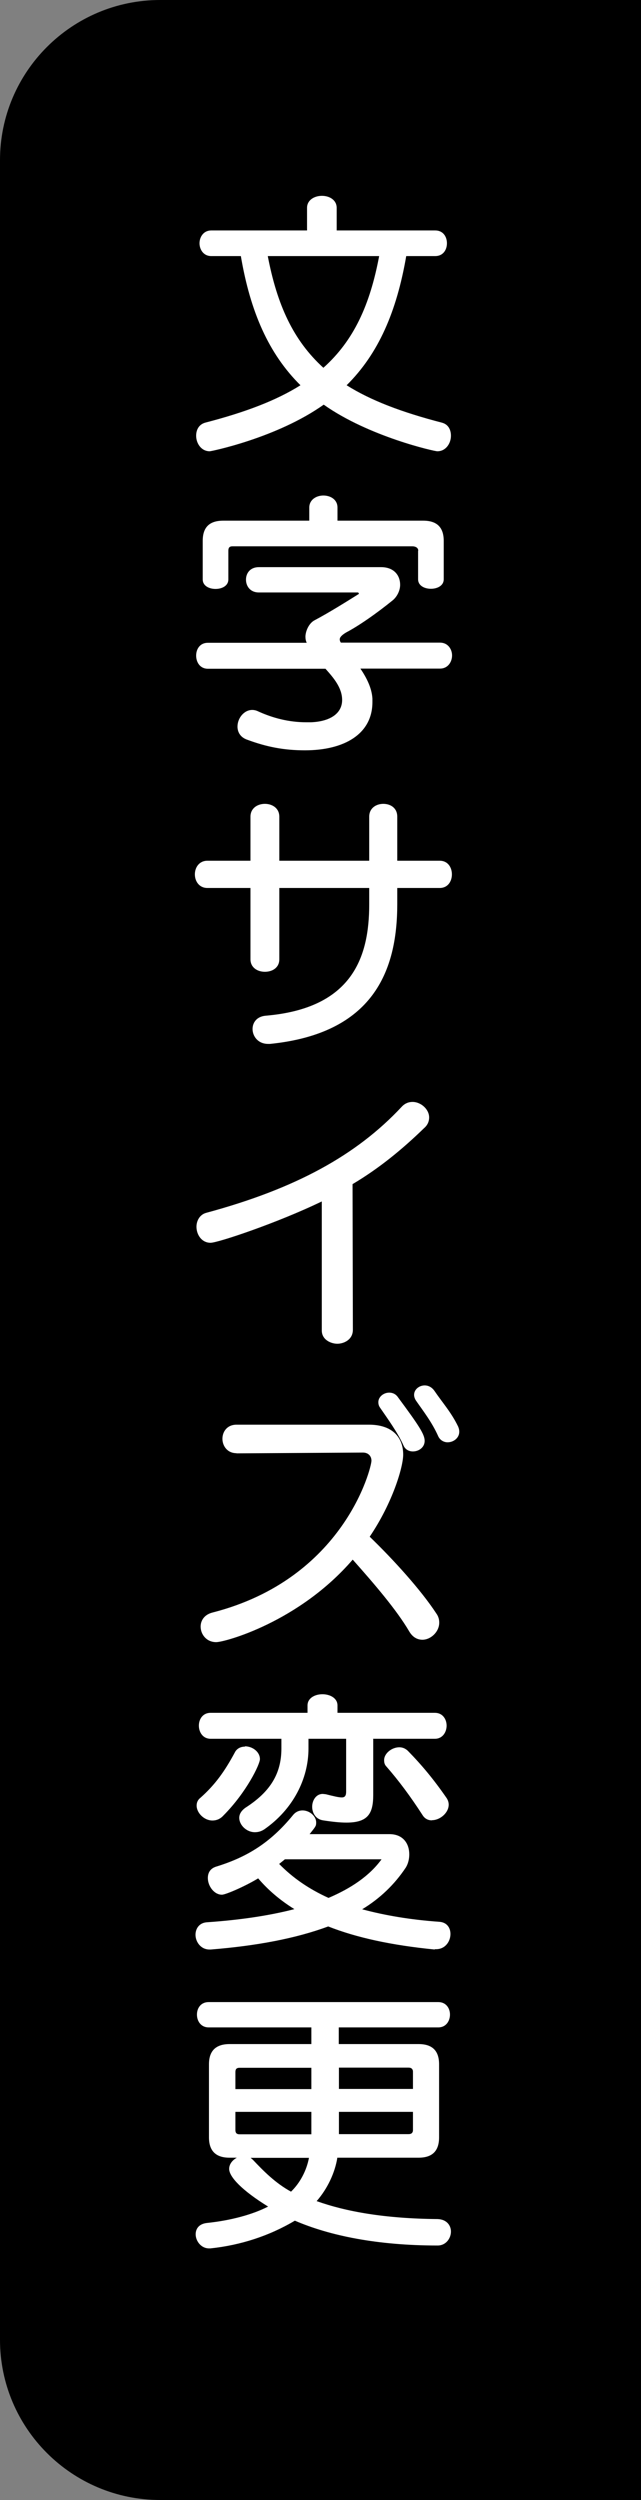 <svg xmlns="http://www.w3.org/2000/svg" viewBox="0 0 40 156"><rect x="0" y="0" width="40" height="156" fill="#808080" stroke="none"/><defs><style>.cls-1 { fill: #fff; }</style></defs><g id="_詳細"><path d="M10 0h30v156h-30c-5.52 0-10-4.48-10-10v-136c0-5.52 4.48-10 10-10z"/><path class="cls-1" d="M25.35 15.98c-.6 3.47-1.73 6.09-3.72 8.06 1.51.95 3.43 1.68 5.93 2.33.41.1.58.44.58.82 0 .48-.32.97-.85.97-.19 0-4.28-.92-7.09-2.91-2.91 2.07-7.02 2.91-7.11 2.91-.53 0-.85-.49-.85-.97 0-.37.17-.71.58-.82 2.5-.65 4.42-1.38 5.93-2.33-1.99-1.97-3.13-4.59-3.72-8.06h-1.85c-.48 0-.73-.41-.73-.8s.25-.8.73-.8h5.98v-1.41c0-.49.46-.75.93-.75s.92.26.92.75v1.41h6.15c.49 0 .73.39.73.8s-.24.8-.73.8h-1.82zm-8.64 0c.58 3.03 1.58 5.25 3.47 6.97 1.9-1.7 2.91-3.93 3.48-6.97h-6.95zM22.49 41.72c.39.58.71 1.21.75 1.87v.22c0 1.99-1.75 3.01-4.21 3.01-1.33 0-2.41-.22-3.6-.66-.44-.15-.61-.49-.61-.82 0-.53.41-1.04.92-1.04.12 0 .25.03.37.09.9.41 1.9.68 3.01.68h.29c1.21-.05 1.94-.56 1.94-1.39 0-.76-.53-1.38-1.04-1.95h-7.34c-.49 0-.73-.41-.73-.82s.24-.8.73-.8h6.17c-.07-.15-.08-.27-.08-.41.02-.37.24-.83.58-1 .92-.49 1.89-1.1 2.74-1.63l.02-.03-.05-.07h-6.2c-.53 0-.8-.39-.8-.8s.27-.78.8-.78h7.63c.82 0 1.19.53 1.19 1.1 0 .34-.17.71-.44.95-1.02.83-2.14 1.61-2.92 2.02-.29.17-.41.31-.41.44 0 .07.03.14.07.2h6.19c.49 0 .75.41.75.8s-.25.82-.75.82h-4.93zm3.61-7.36c0-.19-.19-.27-.36-.27h-11.24c-.17 0-.25.08-.25.27v1.8c0 .39-.39.59-.8.59s-.8-.2-.8-.59v-2.41c0-.85.42-1.26 1.28-1.26h5.37v-.82c0-.49.44-.75.88-.75s.88.25.88.75v.82h5.35c.85 0 1.28.41 1.28 1.26v2.4c0 .39-.39.59-.8.59s-.8-.2-.8-.59v-1.78zM24.79 55.4v1.02c0 4.2-1.53 8.07-7.94 8.72h-.12c-.63 0-.97-.48-.97-.93 0-.39.25-.78.82-.83 5.42-.46 6.46-3.67 6.46-6.95v-1.02h-5.61v4.45c0 .53-.44.78-.9.78s-.9-.26-.9-.78v-4.45h-2.69c-.51 0-.78-.42-.78-.85s.27-.85.78-.85h2.69v-2.75c0-.53.44-.8.9-.8s.9.27.9.8v2.75h5.61v-2.75c0-.54.44-.8.88-.8s.87.25.87.8v2.75h2.65c.51 0 .76.42.76.85s-.25.85-.76.85h-2.65zM20.08 74.97c-2.77 1.34-6.48 2.58-6.94 2.58-.56 0-.88-.51-.88-1 0-.37.2-.76.61-.87 5.59-1.51 9.38-3.6 12.19-6.61.2-.22.44-.31.68-.31.53 0 1.04.46 1.04.97 0 .22-.08.46-.31.66-1.38 1.34-2.82 2.52-4.47 3.5l.02 9.09c0 .63-.58.87-.97.87s-.97-.24-.97-.83v-8.06zM14.76 90.68c-.58 0-.88-.46-.88-.9s.29-.88.88-.88h8.26c1.45 0 2.14.77 2.14 1.87 0 .76-.65 2.99-2.09 5.12 1.51 1.46 3.2 3.33 4.15 4.78.14.19.19.39.19.58 0 .58-.53 1.07-1.05 1.07-.31 0-.61-.15-.83-.53-.78-1.33-2.16-2.94-3.52-4.47-3.35 3.89-7.97 5.15-8.52 5.15-.61 0-.97-.49-.97-.97 0-.37.22-.75.75-.88 8.21-2.11 9.91-9.04 9.91-9.47 0-.29-.2-.51-.53-.51l-7.89.05zm11-.11c-.24 0-.48-.12-.59-.39-.34-.77-1-1.68-1.46-2.35-.08-.12-.1-.22-.1-.34 0-.32.32-.59.68-.59.2 0 .41.08.56.31 1.28 1.73 1.65 2.29 1.65 2.7s-.37.66-.73.66zm2.17-.57c-.22 0-.46-.12-.58-.37-.39-.88-.94-1.58-1.39-2.23-.08-.12-.12-.25-.12-.36 0-.34.32-.59.66-.59.22 0 .44.1.61.34.51.75 1.05 1.34 1.48 2.23.05.12.07.22.07.32 0 .39-.36.66-.73.66zM27.13 121.65c-2.74-.27-4.9-.75-6.65-1.44-2.02.75-4.47 1.21-7.33 1.44h-.08c-.54 0-.87-.48-.87-.92 0-.39.24-.75.71-.78 2.04-.14 3.88-.41 5.46-.82-.87-.54-1.62-1.17-2.26-1.92-.88.53-2.04 1.02-2.26 1.02-.49 0-.88-.54-.88-1.04 0-.32.14-.59.51-.71 1.92-.59 3.38-1.48 4.79-3.2.17-.22.39-.31.61-.31.42 0 .85.34.85.75 0 .22-.02.24-.41.73h4.98c.87 0 1.24.61 1.24 1.26 0 .29-.07.59-.22.83-.7 1.05-1.6 1.92-2.72 2.6 1.38.37 2.97.65 4.81.78.49.03.7.39.7.76 0 .46-.32.95-.9.95h-.08zm-11.84-12.68c.46 0 .93.34.93.8 0 .32-.83 2.06-2.28 3.52-.2.22-.44.31-.68.31-.53 0-.99-.48-.99-.93 0-.19.07-.36.24-.49.92-.82 1.51-1.65 2.14-2.82.12-.25.37-.37.63-.37zm8-.46v3.5c0 1.17-.34 1.72-1.67 1.72-.41 0-.88-.05-1.46-.14-.46-.07-.68-.46-.68-.85s.24-.8.66-.8l.19.02c.48.12.8.2 1 .2s.27-.12.27-.36v-3.3h-2.35v.61c0 1.87-.95 3.79-2.77 5.05-.19.12-.37.17-.58.17-.51 0-.97-.44-.97-.9 0-.22.12-.44.39-.63 1.51-.97 2.24-2.09 2.24-3.69v-.61h-4.42c-.48 0-.73-.41-.73-.82s.25-.8.73-.8h6.05v-.46c0-.46.46-.7.93-.7s.94.24.94.7v.46h6.08c.49 0 .73.41.73.8s-.24.82-.73.82h-3.88zm-5.51 7.51l-.36.29c.85.87 1.85 1.56 3.08 2.12 1.43-.61 2.57-1.39 3.31-2.41h-6.03zm9.17-2.43c-.22 0-.44-.09-.59-.34-.75-1.16-1.48-2.14-2.24-3.01-.12-.12-.15-.25-.15-.41 0-.42.48-.8.95-.8.19 0 .37.07.53.22.88.9 1.61 1.78 2.4 2.92.1.14.15.29.15.44 0 .51-.54.97-1.04.97zM21.05 134.65c-.15.93-.61 1.92-1.29 2.7 1.82.65 4.23 1.09 7.55 1.12.56.02.83.39.83.78 0 .42-.31.87-.83.87-3.76 0-6.73-.61-8.91-1.55-1.6.95-3.38 1.53-5.27 1.73h-.09c-.49 0-.83-.46-.83-.88 0-.34.2-.66.73-.71 1.43-.15 2.8-.51 3.79-1.02-1.62-1-2.43-1.85-2.43-2.35 0-.31.22-.56.48-.7h-.46c-.85 0-1.28-.42-1.28-1.27v-4.56c0-.85.44-1.26 1.29-1.26h5.1v-1.04h-6.41c-.48 0-.73-.39-.73-.8s.25-.78.73-.78h14.33c.49 0 .73.39.73.78s-.24.8-.73.8h-6.21v1.04h4.98c.85 0 1.28.41 1.28 1.26v4.56c0 .85-.42 1.27-1.28 1.27h-5.08zm-1.62-5.62h-4.49c-.17 0-.25.08-.25.26v1.07h4.74v-1.33zm0 2.75h-4.74v1.14c0 .17.08.26.25.26h4.49v-1.39zm-3.79 2.87l.14.12c.66.7 1.41 1.46 2.38 1.99.56-.54.97-1.31 1.12-2.11h-3.64zm10.13-5.37c0-.17-.1-.26-.27-.26h-4.35v1.33h4.62v-1.07zm0 2.5h-4.62v1.39h4.35c.17 0 .27-.08.27-.26v-1.14z"/></g></svg>